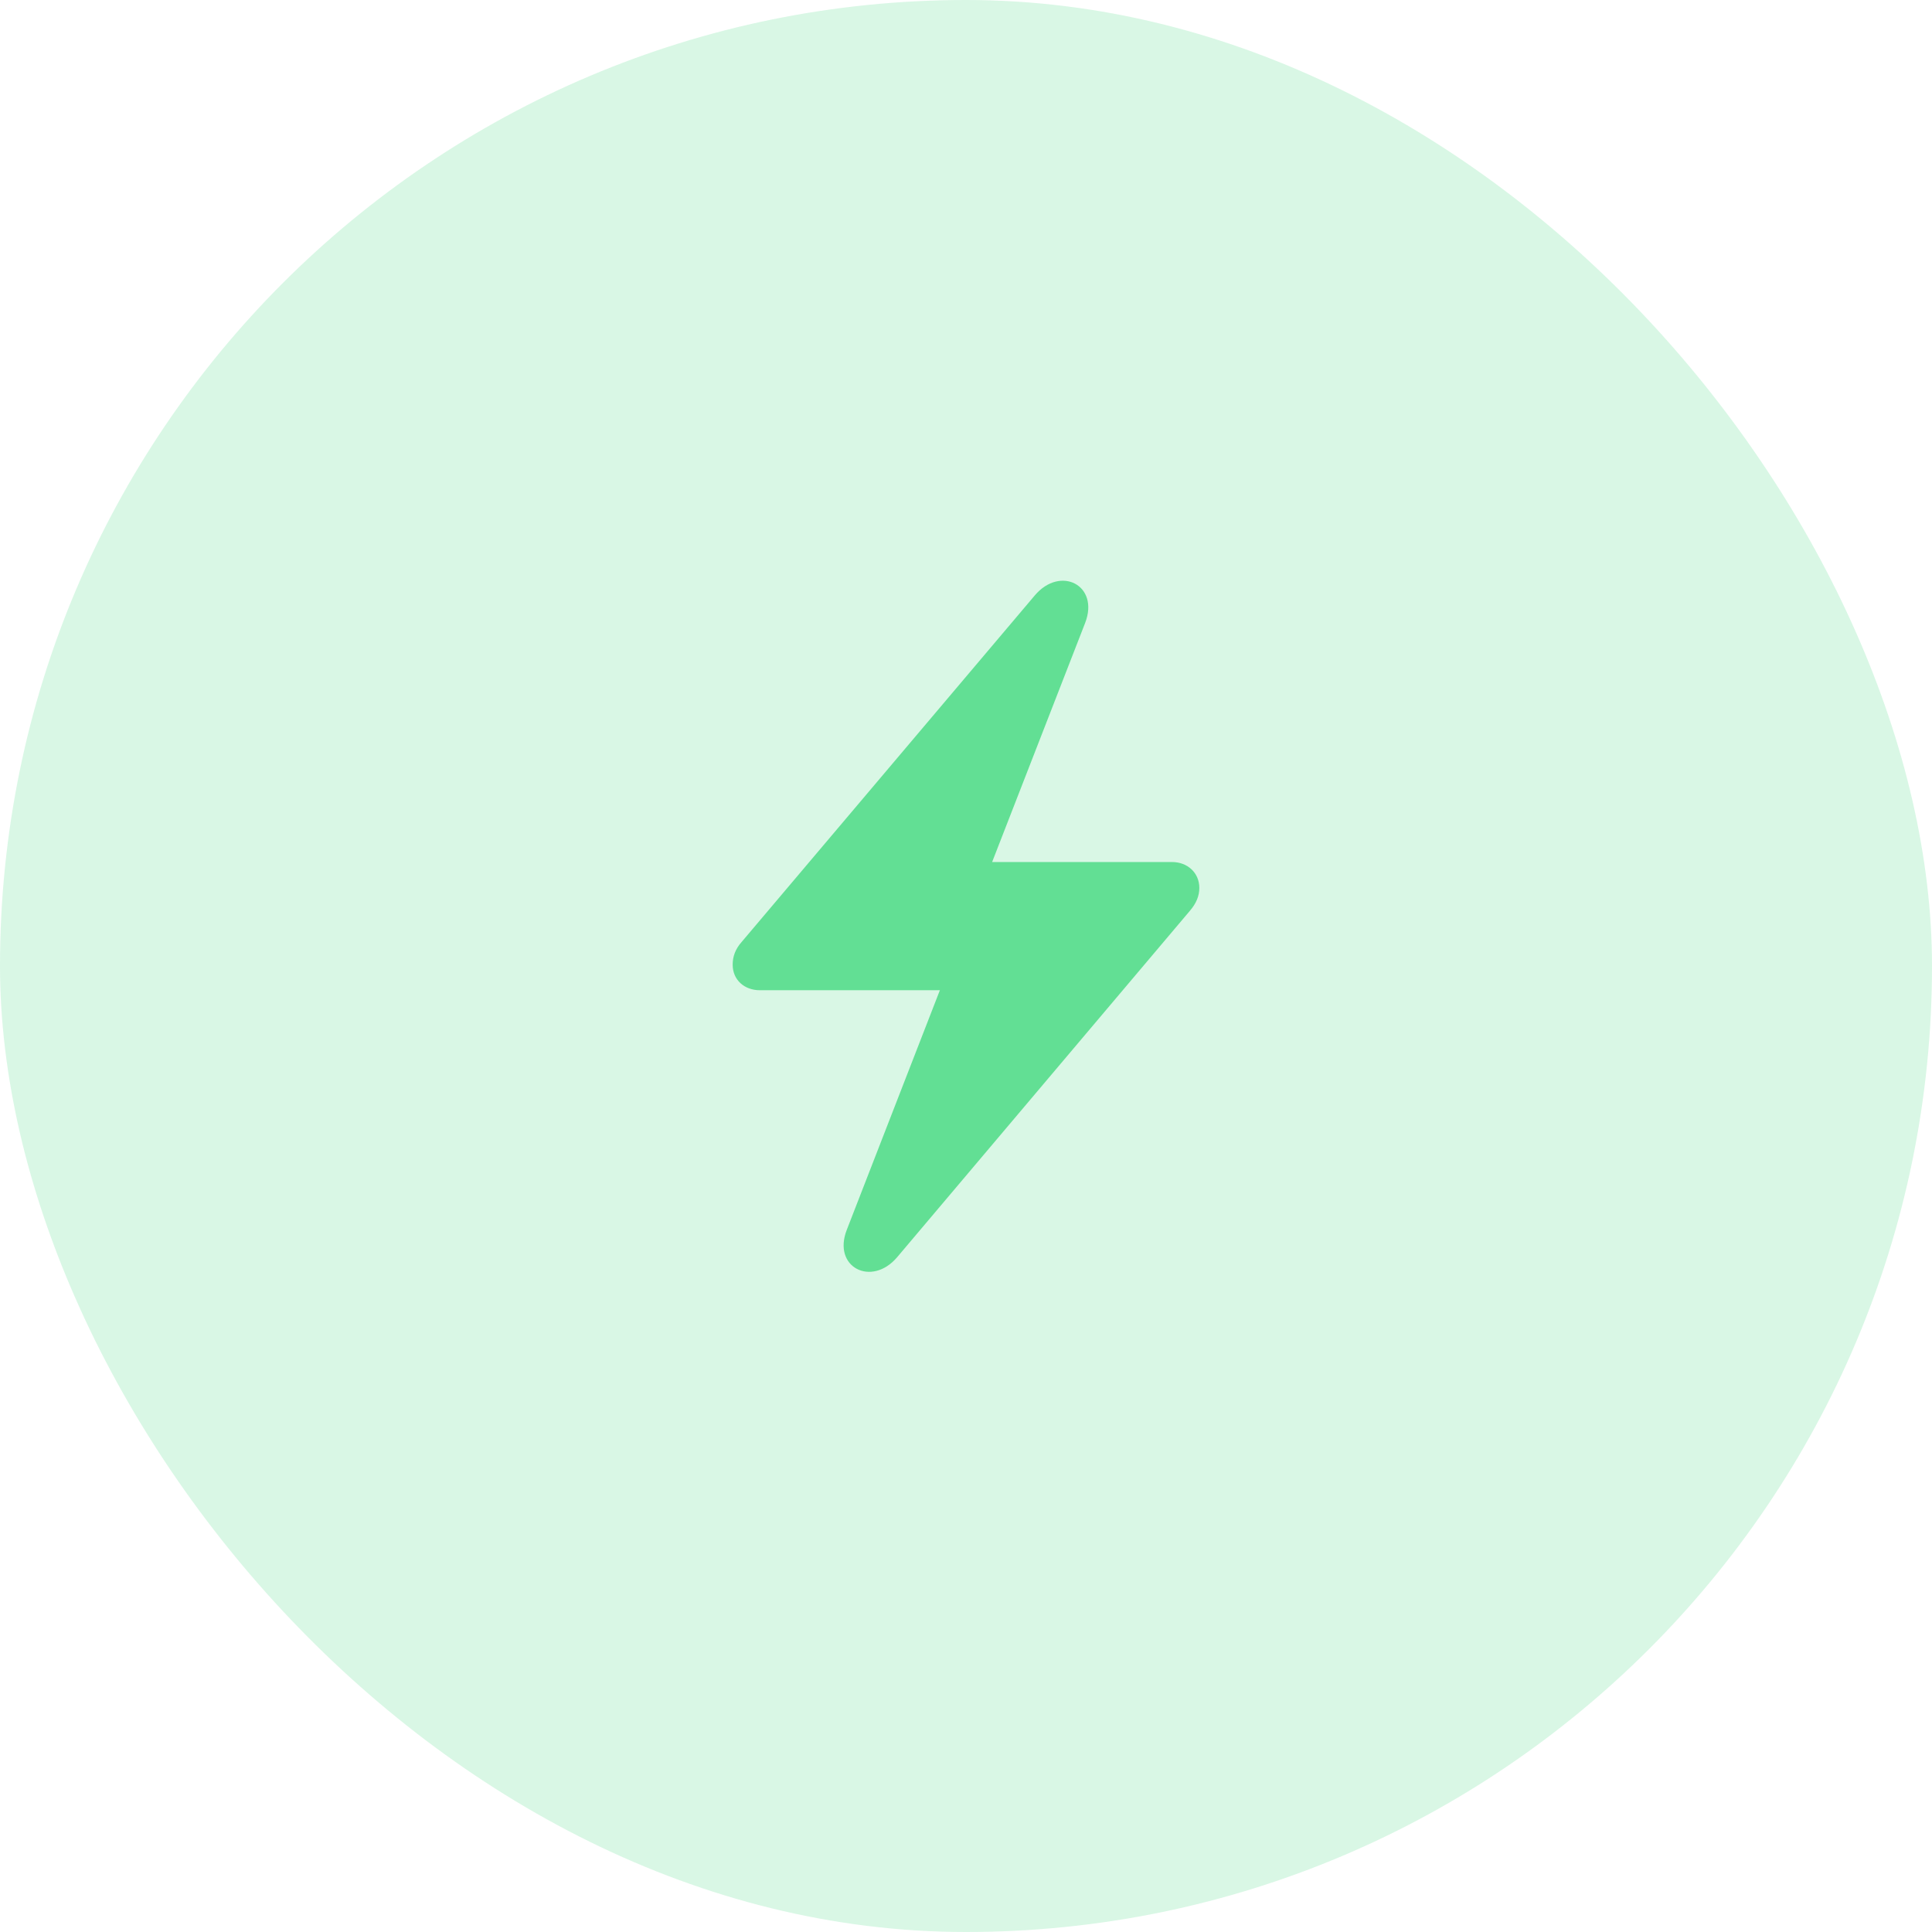 <svg width="48" height="48" viewBox="0 0 48 48" fill="none" xmlns="http://www.w3.org/2000/svg">
<rect opacity="0.24" width="48" height="48" rx="24" fill="#62DF94"/>
<path d="M18.88 24.602H23.351L21.04 30.55C20.671 31.486 21.655 31.985 22.291 31.233L29.564 22.627C29.722 22.442 29.797 22.258 29.797 22.06C29.797 21.684 29.503 21.417 29.12 21.417H24.649L26.96 15.477C27.322 14.54 26.345 14.041 25.709 14.793L18.429 23.399C18.271 23.577 18.203 23.762 18.203 23.967C18.203 24.343 18.49 24.602 18.88 24.602Z" fill="#62DF94"/>
</svg>
